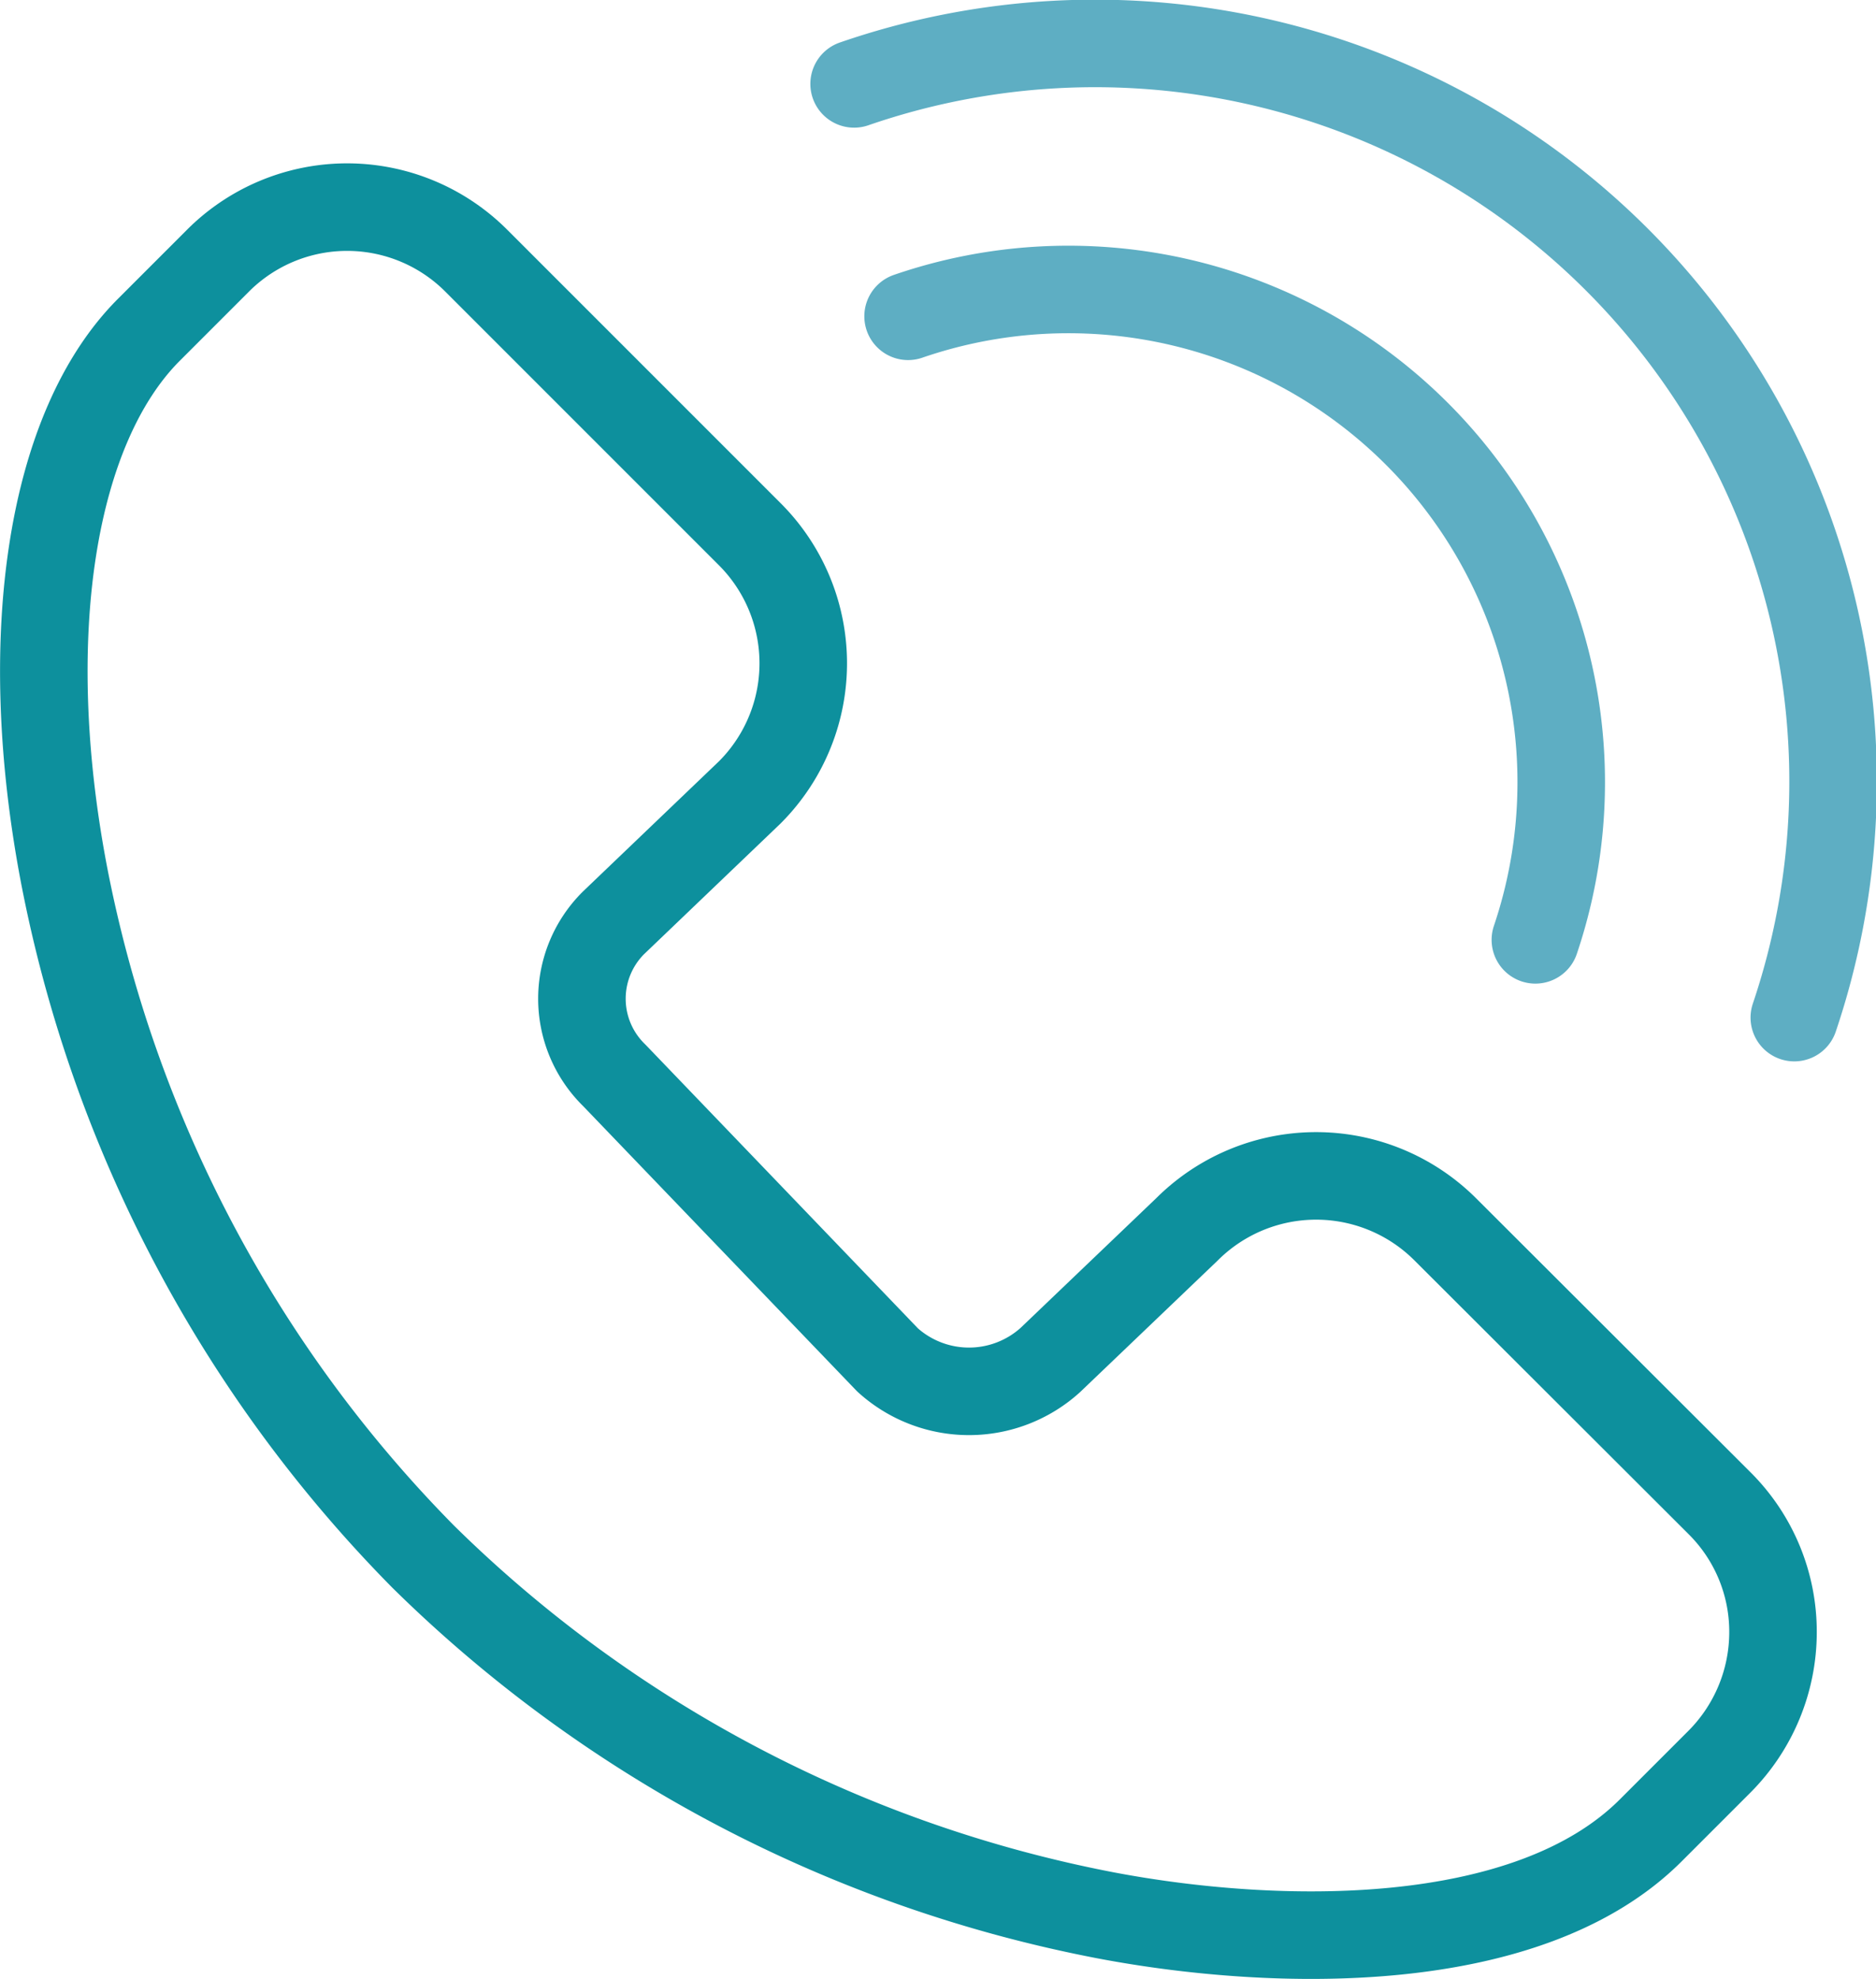 <svg xmlns="http://www.w3.org/2000/svg" viewBox="0 0 128.6 135.64"><defs><style>.cls-1,.cls-2{fill:none;stroke-linecap:round;stroke-linejoin:round;stroke-width:6px;}.cls-1{stroke:#0d909d;}.cls-2{stroke:#5eaec3;}</style></defs><g id="Calque_2" data-name="Calque 2"><g id="Calque_1-2" data-name="Calque 1"><path class="cls-1" d="M4.38,59.91A91.09,91.09,0,0,0,29,106.69a91.1,91.1,0,0,0,46.82,24.6c11.72,2.22,28.93,2.58,37.34-5.83l4.7-4.7a12.59,12.59,0,0,0,3.68-8.87,12.42,12.42,0,0,0-3.68-8.87L99.09,84.28a12.53,12.53,0,0,0-17.74,0L72,93.22a8.31,8.31,0,0,1-11.15,0L42.15,73.75l-.1-.1a7.33,7.33,0,0,1,0-10.39l9.34-8.94a12.51,12.51,0,0,0,0-17.71L32.65,17.87a12.51,12.51,0,0,0-17.71,0l-4.7,4.7C3.52,29.26,1.27,43.56,4.38,59.91Z"/><path class="cls-2" d="M123,69.75a50.59,50.59,0,0,0-64.45-64"/><path class="cls-2" d="M105.25,64.42a33.78,33.78,0,0,0-43-42.74"/></g></g></svg>